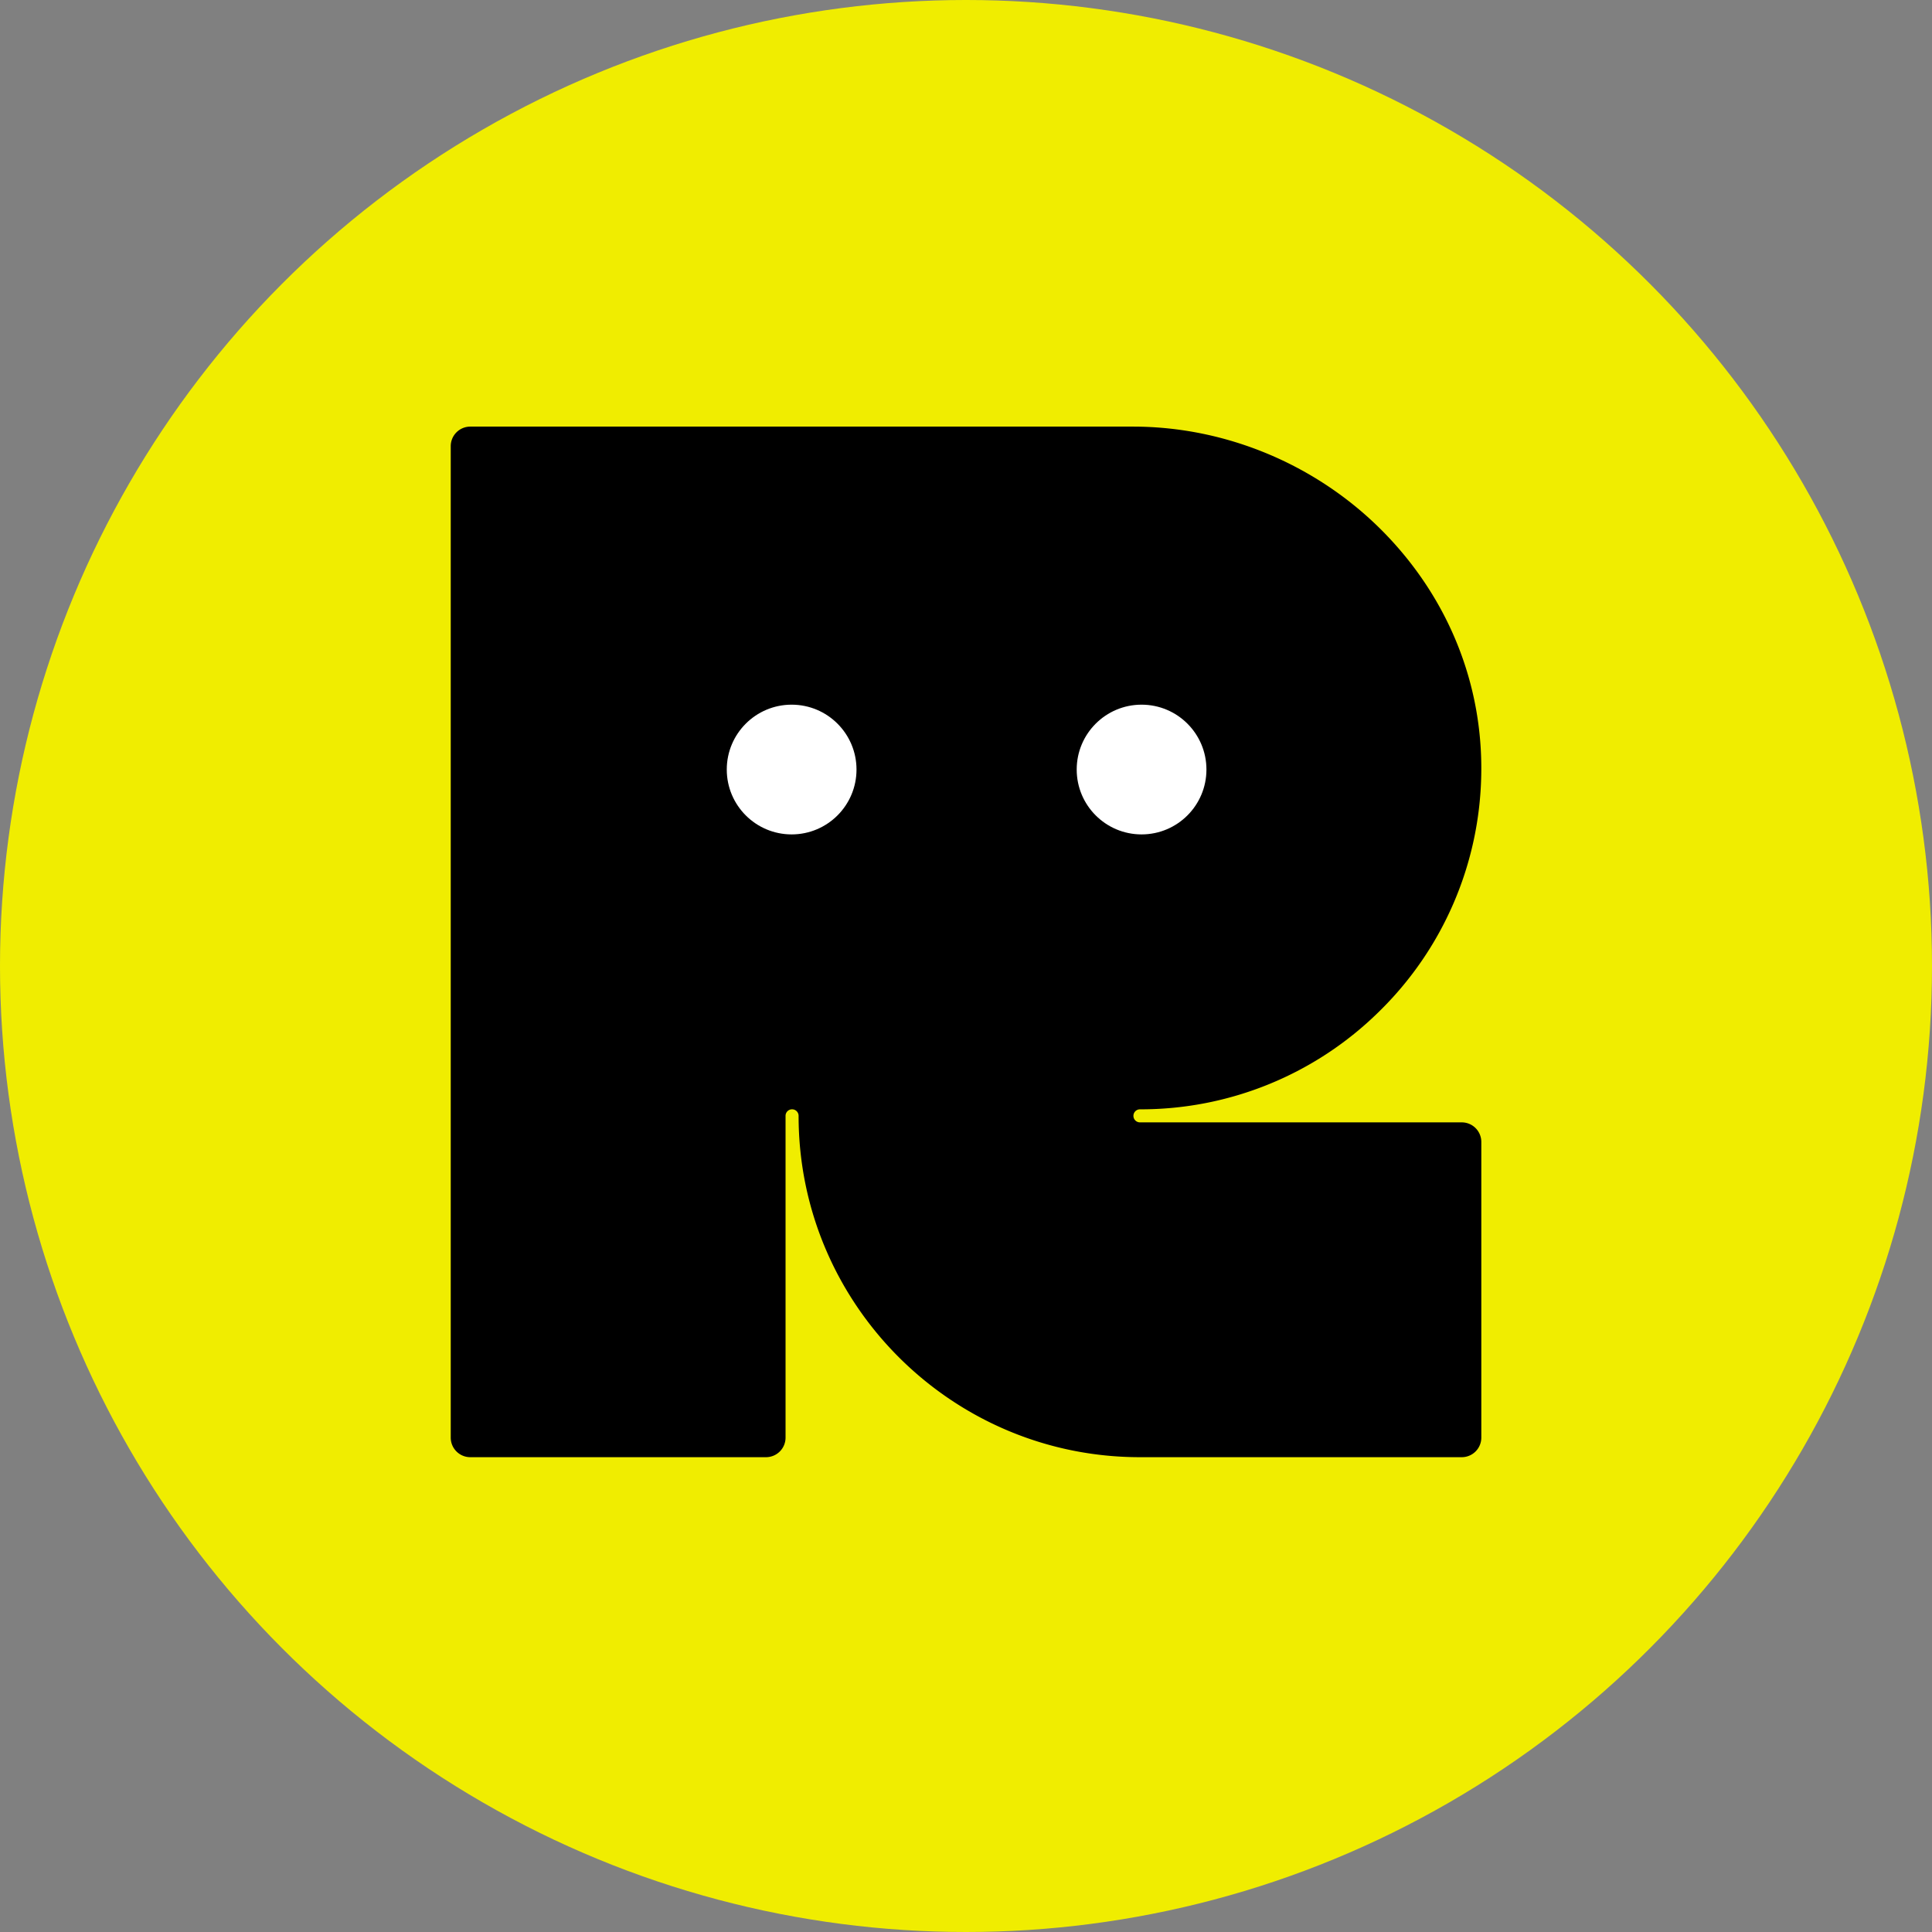 <svg xmlns="http://www.w3.org/2000/svg" id="Layer_2" viewBox="0 0 80 80"><rect x="0" y="0" width="80" height="80" fill="#808080" stroke="none"/><defs><style>.cls-3{stroke-width:0;fill:#fff}</style></defs><g id="Layer_1-2"><circle cx="40" cy="40" r="40" style="fill:#f0ed00;stroke-width:0"/><path d="M46.918 17.665c3.868 0 7.65 1.594 10.376 4.373 2.678 2.729 4.113 6.294 4.041 10.038a14.052 14.052 0 0 1-4.228 9.809 14.052 14.052 0 0 1-9.904 4.05.27.27 0 0 0 0 .54h13.325a.81.81 0 0 1 .81.81v12.244a.81.81 0 0 1-.81.81H47.203c-7.794 0-14.135-6.341-14.135-14.135a.27.27 0 0 0-.54 0v13.325a.81.81 0 0 1-.81.81H19.474a.81.81 0 0 1-.81-.81V18.475a.81.81 0 0 1 .81-.81h27.445" style="stroke-width:0;fill:#000"/><circle cx="32.78" cy="31.865" r="2.686" class="cls-3"/><circle cx="47.27" cy="31.865" r="2.686" class="cls-3"/></g></svg>